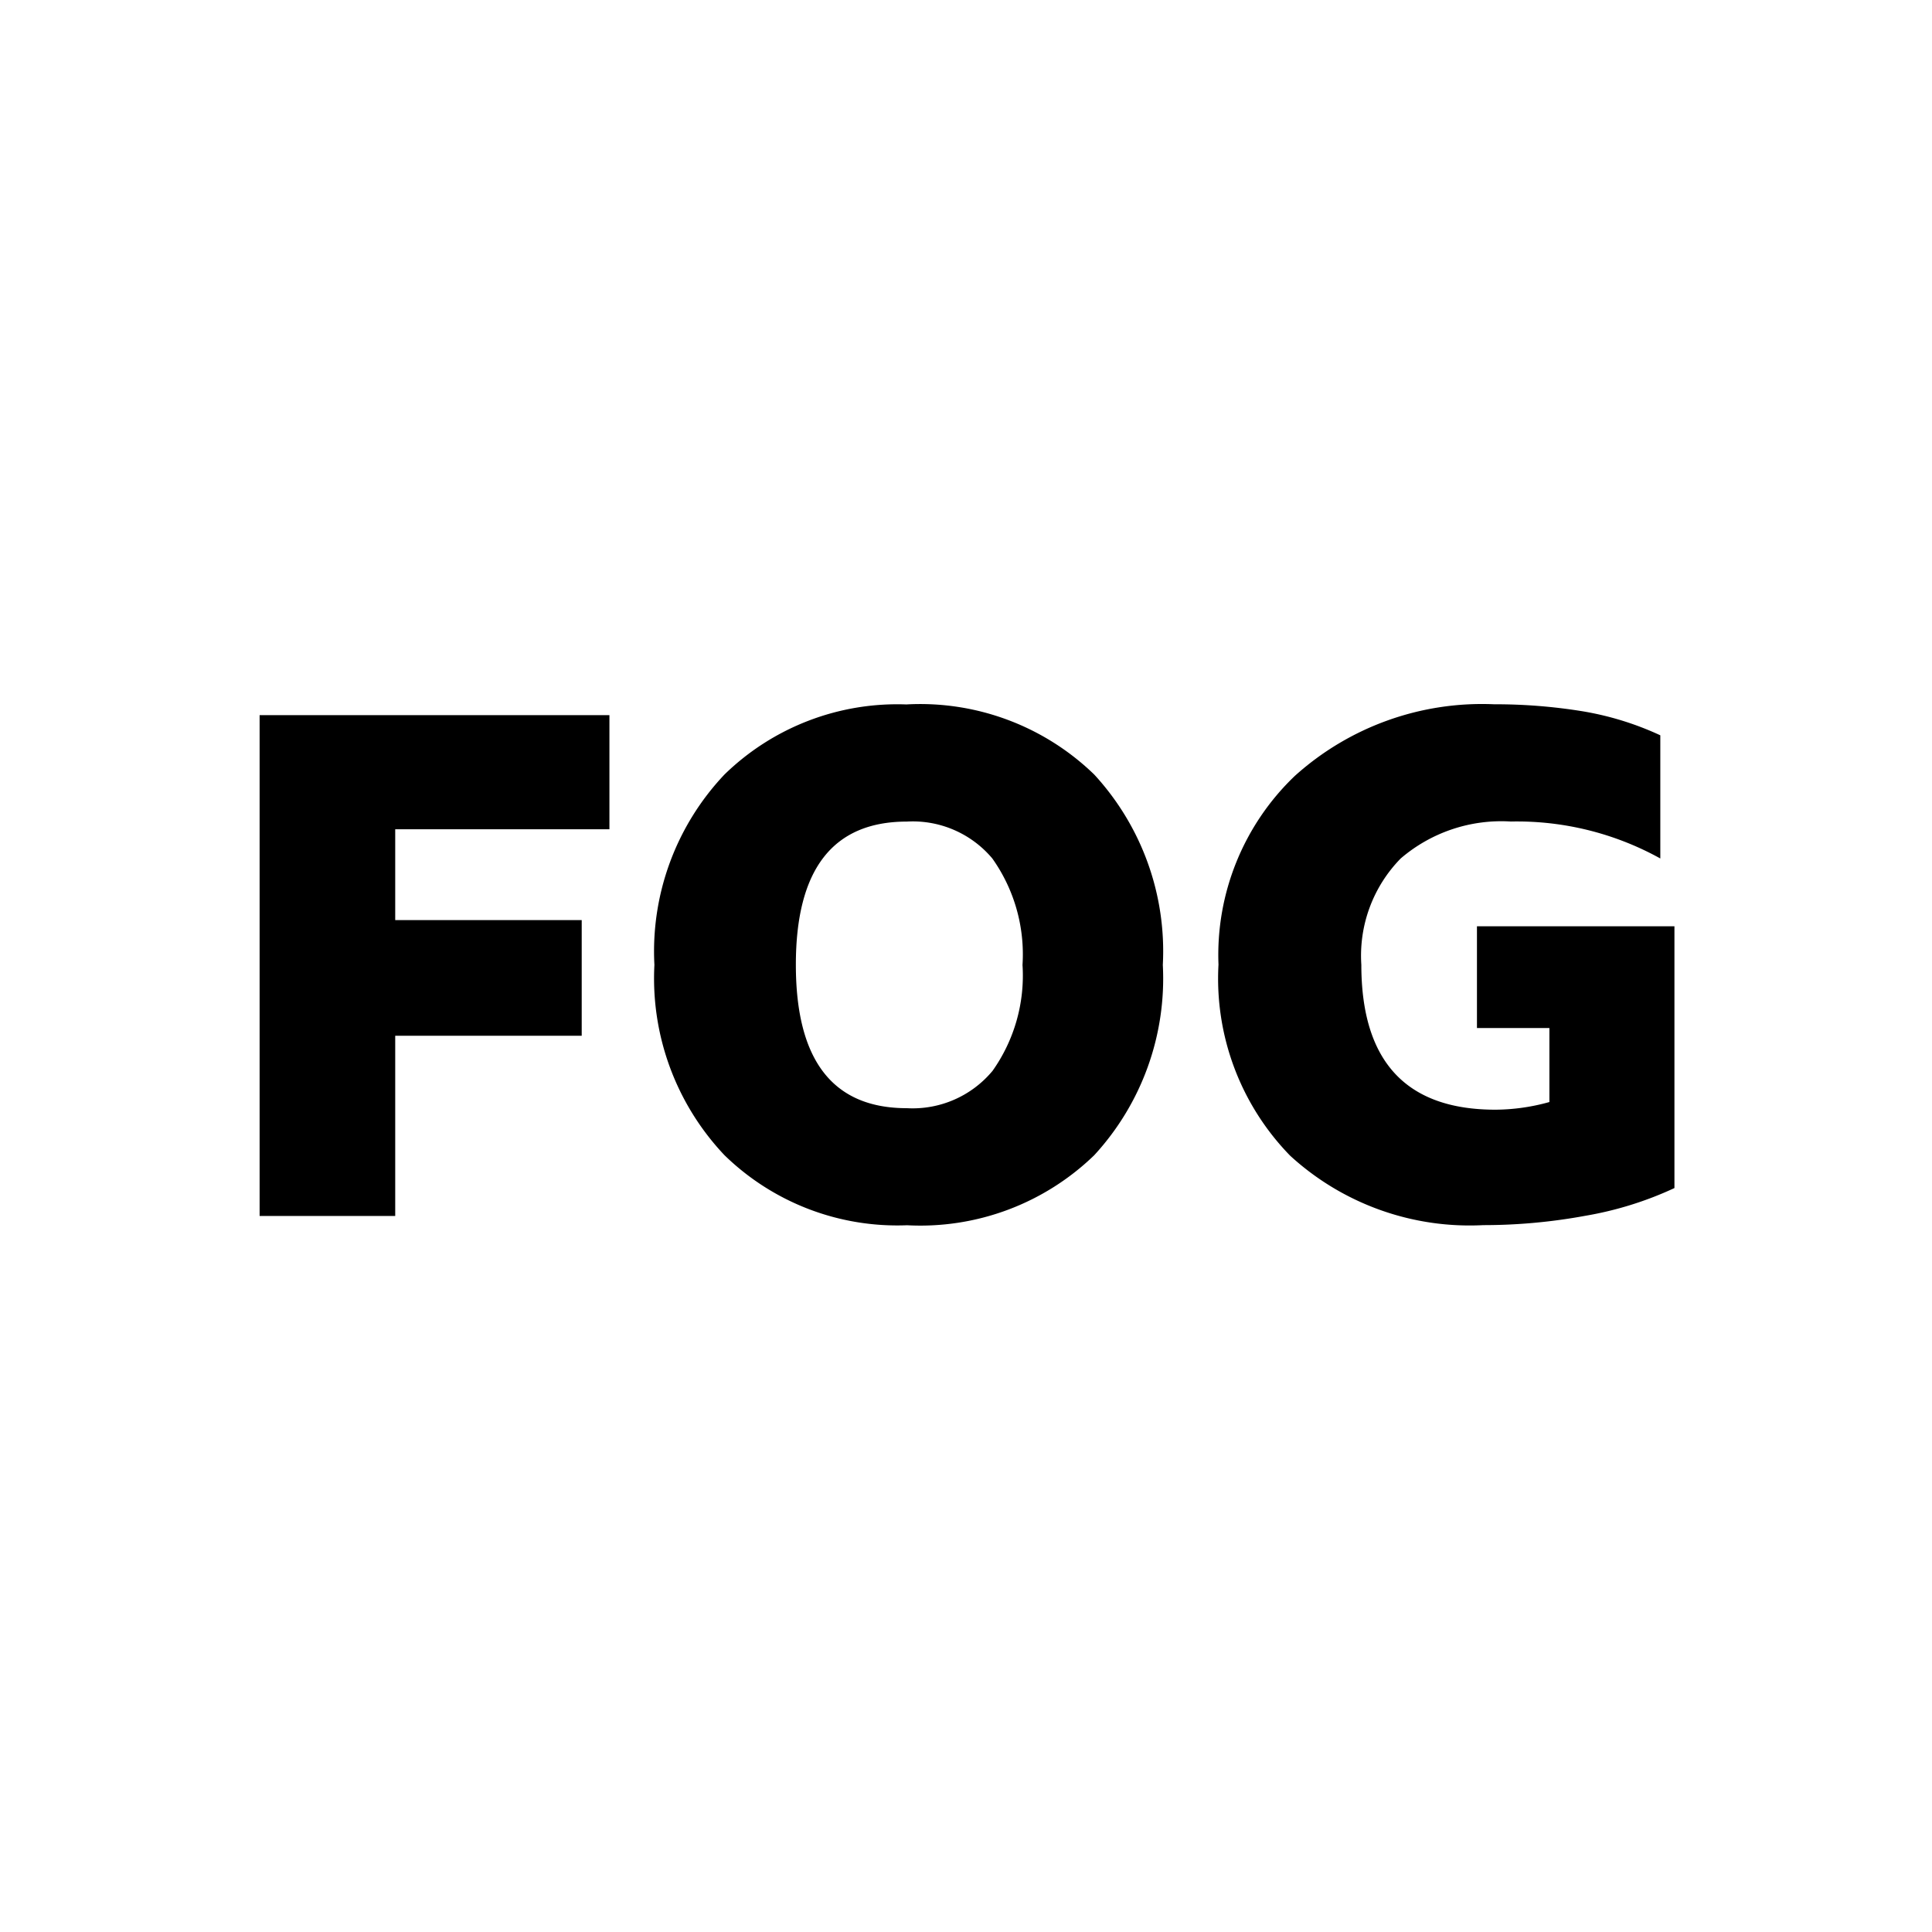 <svg xmlns="http://www.w3.org/2000/svg" fill="none" viewBox="0 0 32 32"><path fill="#fff" d="M0 0h32v32H0z"/><path fill="#000" fill-rule="evenodd" d="M24.463 17.027h1.2v1.226c-.29.082-.592.125-.894.127q-2.22 0-2.221-2.4a2.3 2.3 0 0 1 .652-1.761 2.56 2.56 0 0 1 1.824-.612 4.9 4.9 0 0 1 2.476.612v-2.04a5 5 0 0 0-1.3-.4 9 9 0 0 0-1.454-.114 4.63 4.63 0 0 0-3.3 1.187 4.1 4.1 0 0 0-1.264 3.125 4.2 4.2 0 0 0 1.187 3.165 4.4 4.4 0 0 0 3.2 1.15 9.3 9.3 0 0 0 1.685-.154 5.8 5.8 0 0 0 1.48-.46v-4.336h-3.271zm-8.027.714a1.72 1.72 0 0 1-1.417.614q-1.836 0-1.837-2.373t1.837-2.374a1.72 1.72 0 0 1 1.417.611c.364.513.54 1.135.5 1.763a2.73 2.73 0 0 1-.5 1.76Zm-1.417-6.073A4.1 4.1 0 0 0 12 12.828a4.26 4.26 0 0 0-1.161 3.154A4.26 4.26 0 0 0 12 19.134a4.1 4.1 0 0 0 3.024 1.16 4.14 4.14 0 0 0 3.1-1.16 4.32 4.32 0 0 0 1.136-3.152 4.32 4.32 0 0 0-1.136-3.153 4.14 4.14 0 0 0-3.1-1.162M4.3 20.14h2.246v-2.985h3.089V15.24H6.546v-1.505h3.548v-1.89H4.3z" clip-rule="evenodd"/></svg>